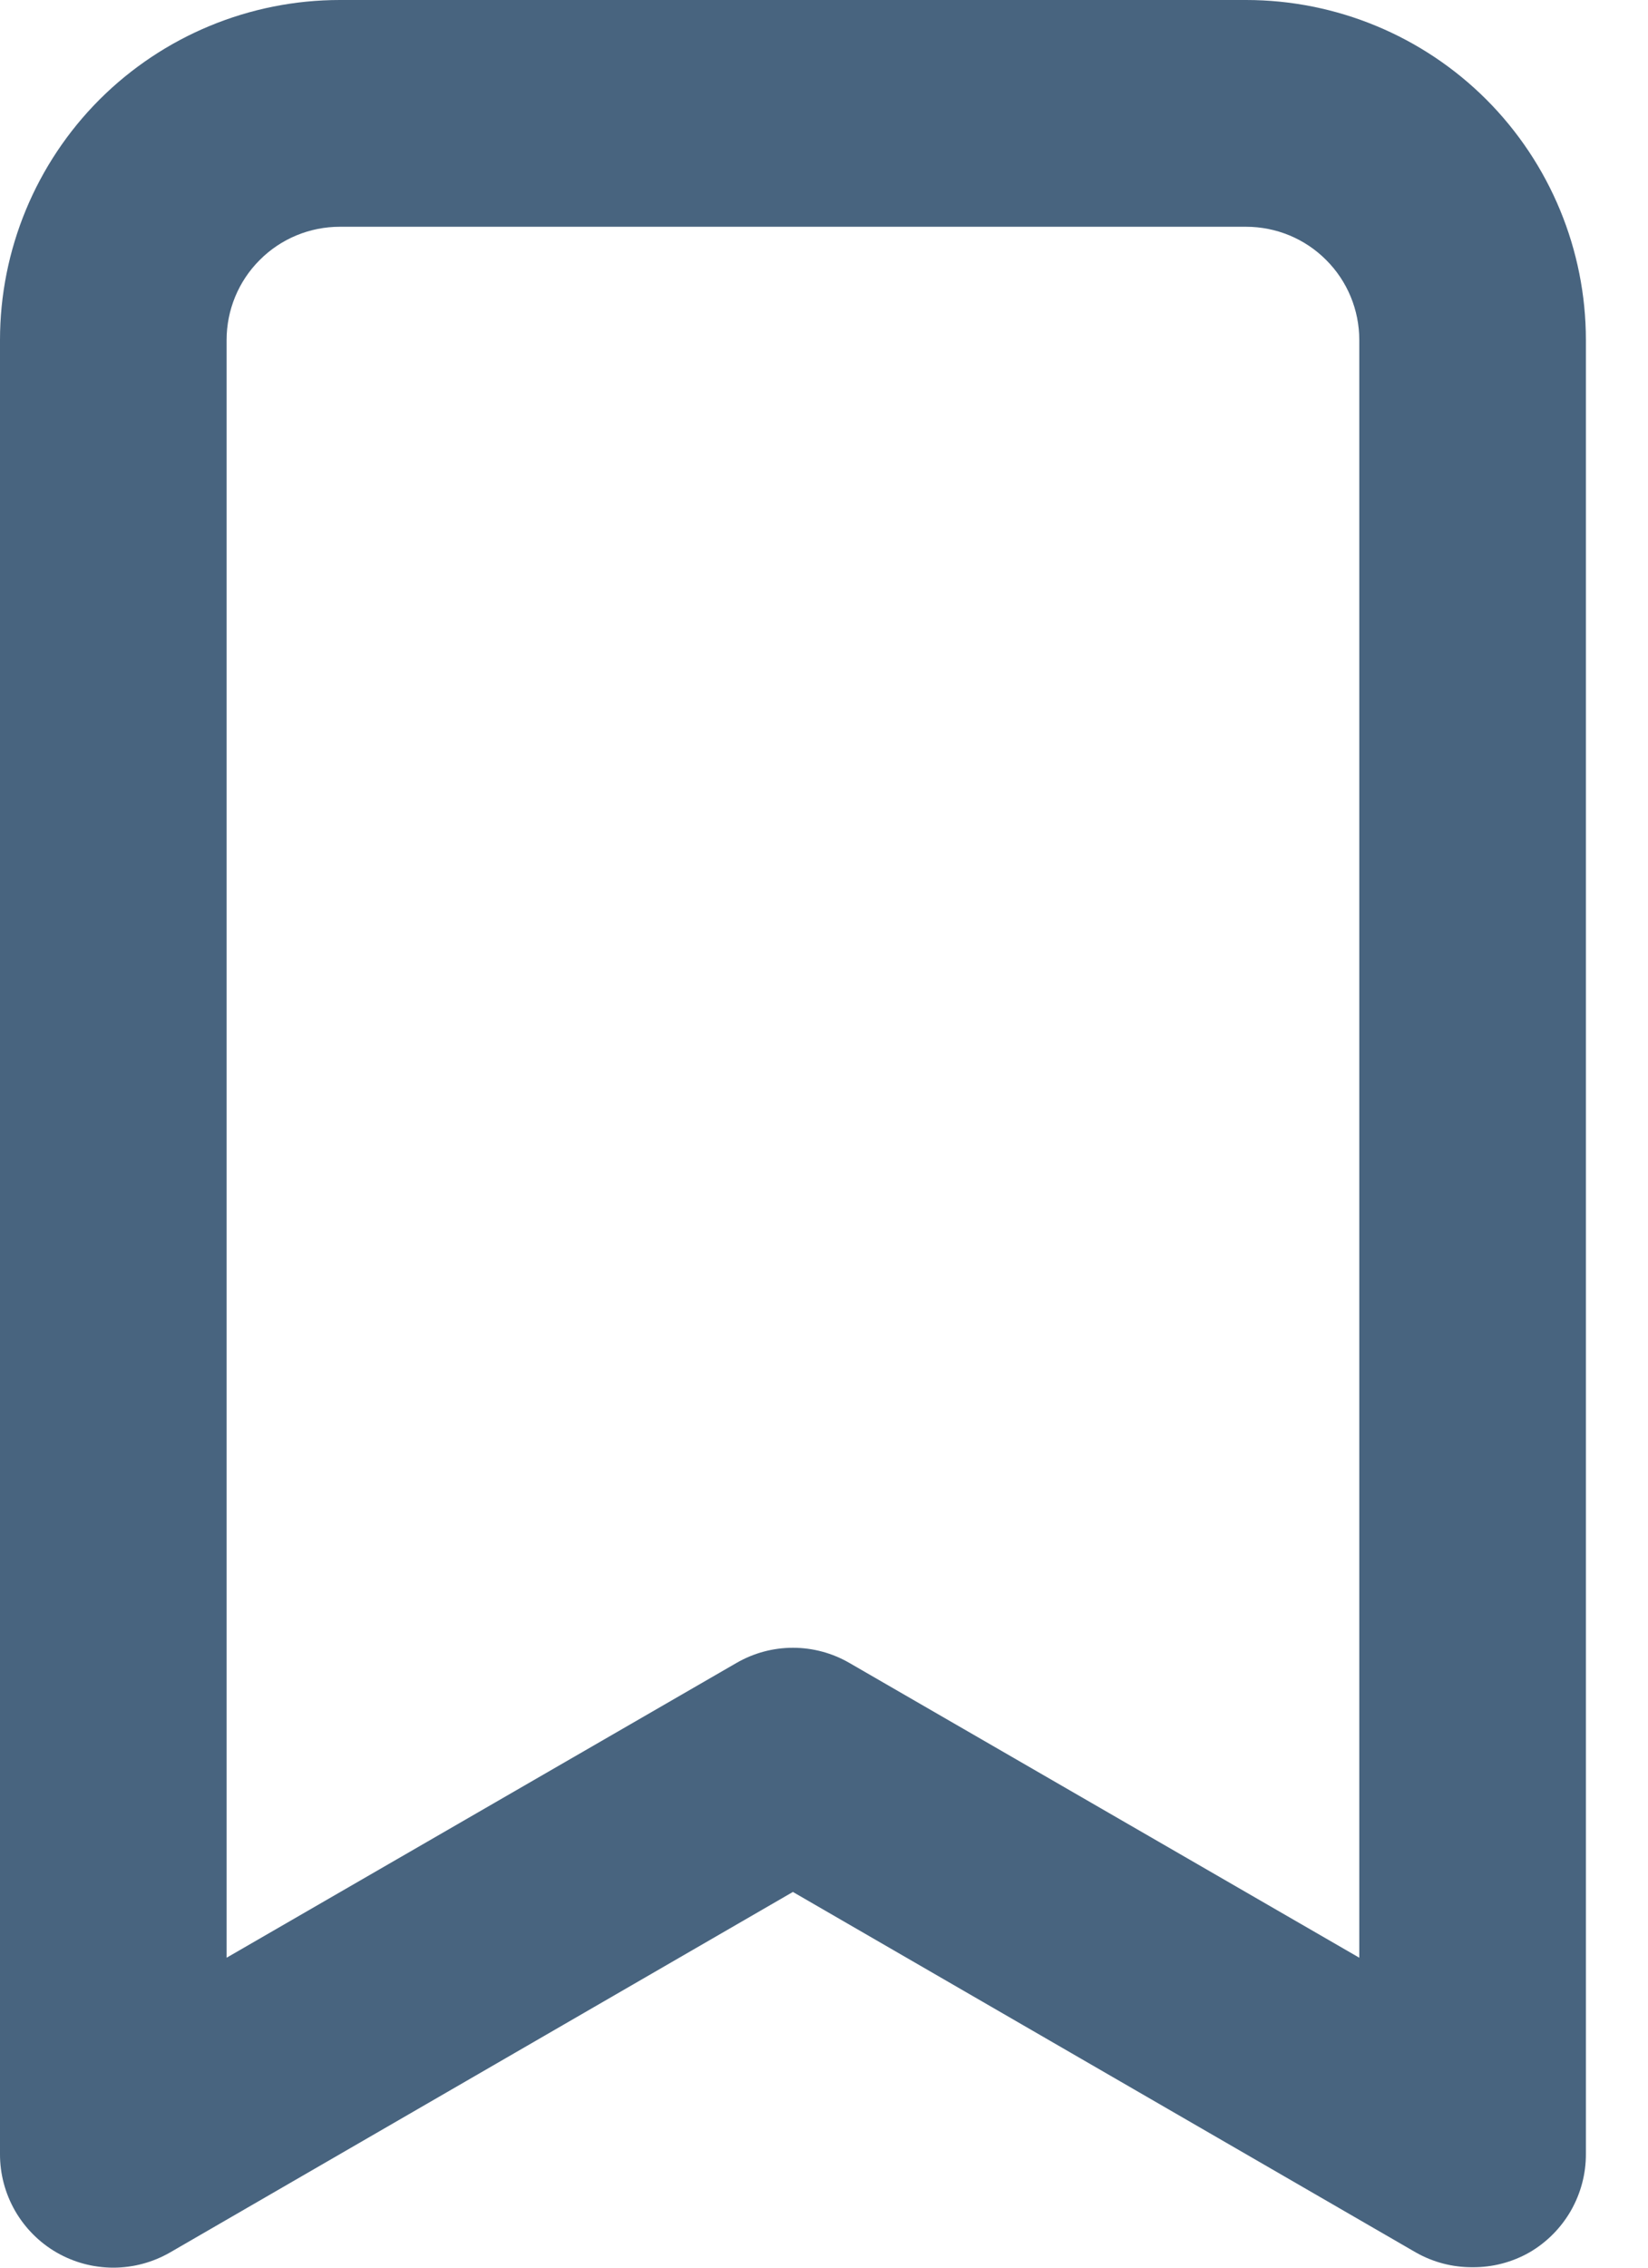 <svg width="16" height="22" viewBox="0 0 16 22" fill="none" xmlns="http://www.w3.org/2000/svg">
<path d="M12.098 0H3.299C2.424 0 1.585 0.348 0.966 0.966C0.348 1.585 8.66949e-06 2.424 8.66949e-06 3.299V20.896C-0.001 21.09 0.05 21.28 0.146 21.448C0.243 21.616 0.382 21.756 0.55 21.853C0.717 21.949 0.907 22 1.1 22C1.293 22 1.482 21.949 1.65 21.853L7.698 18.355L13.747 21.853C13.915 21.948 14.104 21.997 14.297 21.996C14.49 21.997 14.679 21.948 14.847 21.853C15.015 21.756 15.154 21.616 15.251 21.448C15.347 21.28 15.398 21.09 15.397 20.896V3.299C15.397 2.424 15.049 1.585 14.431 0.966C13.812 0.348 12.973 0 12.098 0ZM13.197 18.993L8.248 16.134C8.081 16.037 7.892 15.986 7.698 15.986C7.505 15.986 7.316 16.037 7.149 16.134L2.2 18.993V3.299C2.2 3.008 2.315 2.728 2.522 2.522C2.728 2.315 3.008 2.2 3.299 2.2H12.098C12.389 2.2 12.669 2.315 12.875 2.522C13.082 2.728 13.197 3.008 13.197 3.299V18.993Z" fill="#48647F"/>
</svg>
